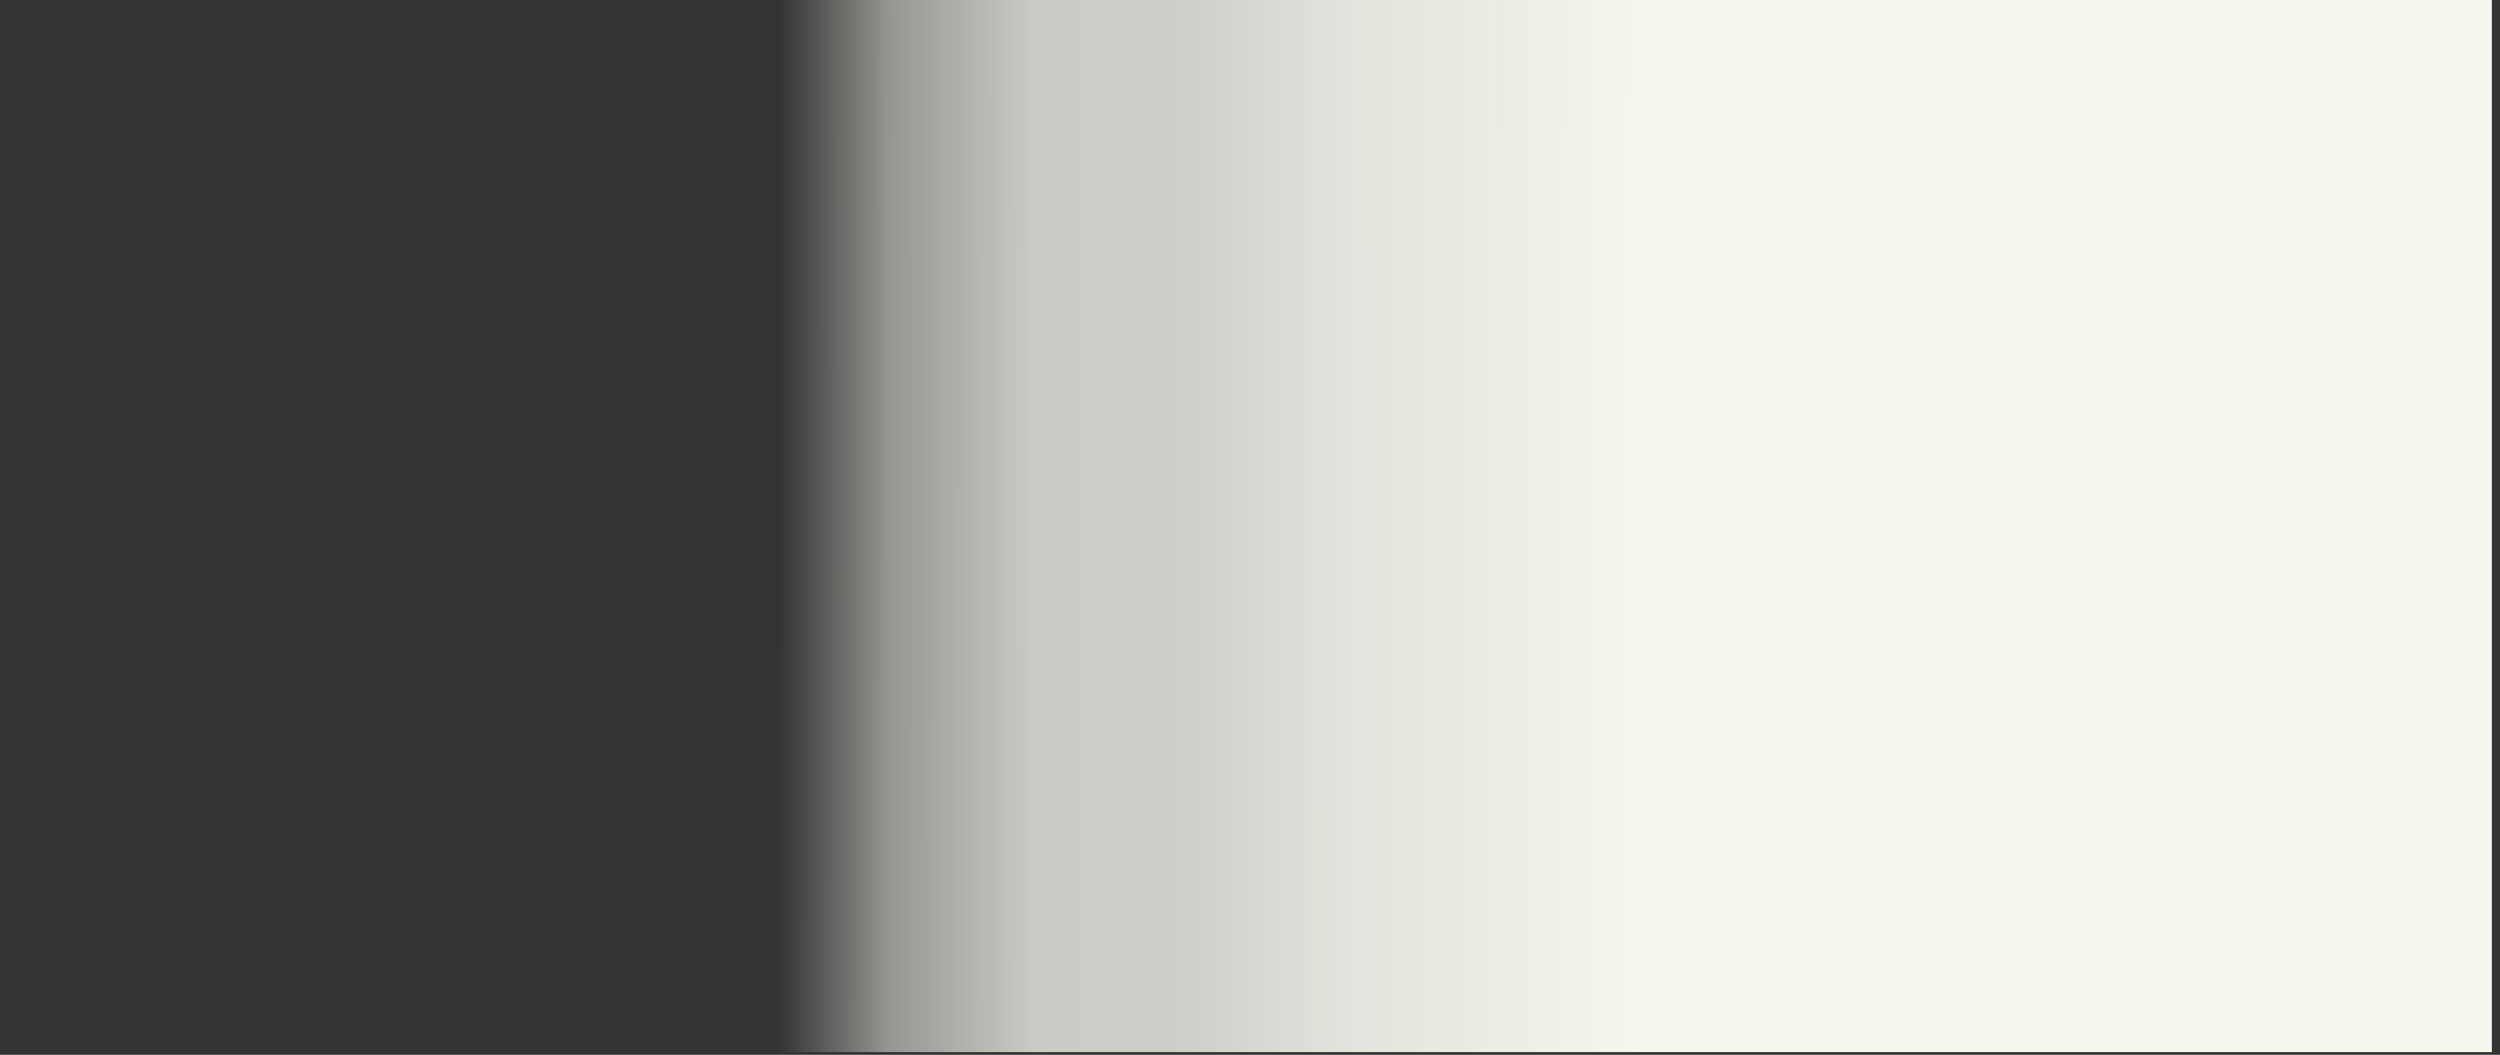 <?xml version="1.0" encoding="utf-8"?>
<svg xmlns="http://www.w3.org/2000/svg" fill="none" height="100%" overflow="visible" preserveAspectRatio="none" style="display: block;" viewBox="0 0 301 127" width="100%">
<rect x="0" y="0" width="301" height="127" fill="#333333" stroke="none"/>
<path d="M300.017 0H0V126.674H300.017V0Z" fill="url(#paint0_linear_0_1073)" id="Vector"/>
<defs>
<linearGradient gradientUnits="userSpaceOnUse" id="paint0_linear_0_1073" x1="300.017" x2="93.755" y1="60.628" y2="60.491">
<stop stop-color="#F5F6EE"/>
<stop offset="0.495" stop-color="#F5F6EE"/>
<stop offset="0.673" stop-color="#F5F6EE" stop-opacity="0.9"/>
<stop offset="0.763" stop-color="#F5F6EE" stop-opacity="0.8"/>
<stop offset="0.851" stop-color="#F5F6EE" stop-opacity="0.78"/>
<stop offset="0.935" stop-color="#F5F6EE" stop-opacity="0.51"/>
<stop offset="1" stop-color="#F5F6EE" stop-opacity="0"/>
</linearGradient>
</defs>
</svg>
